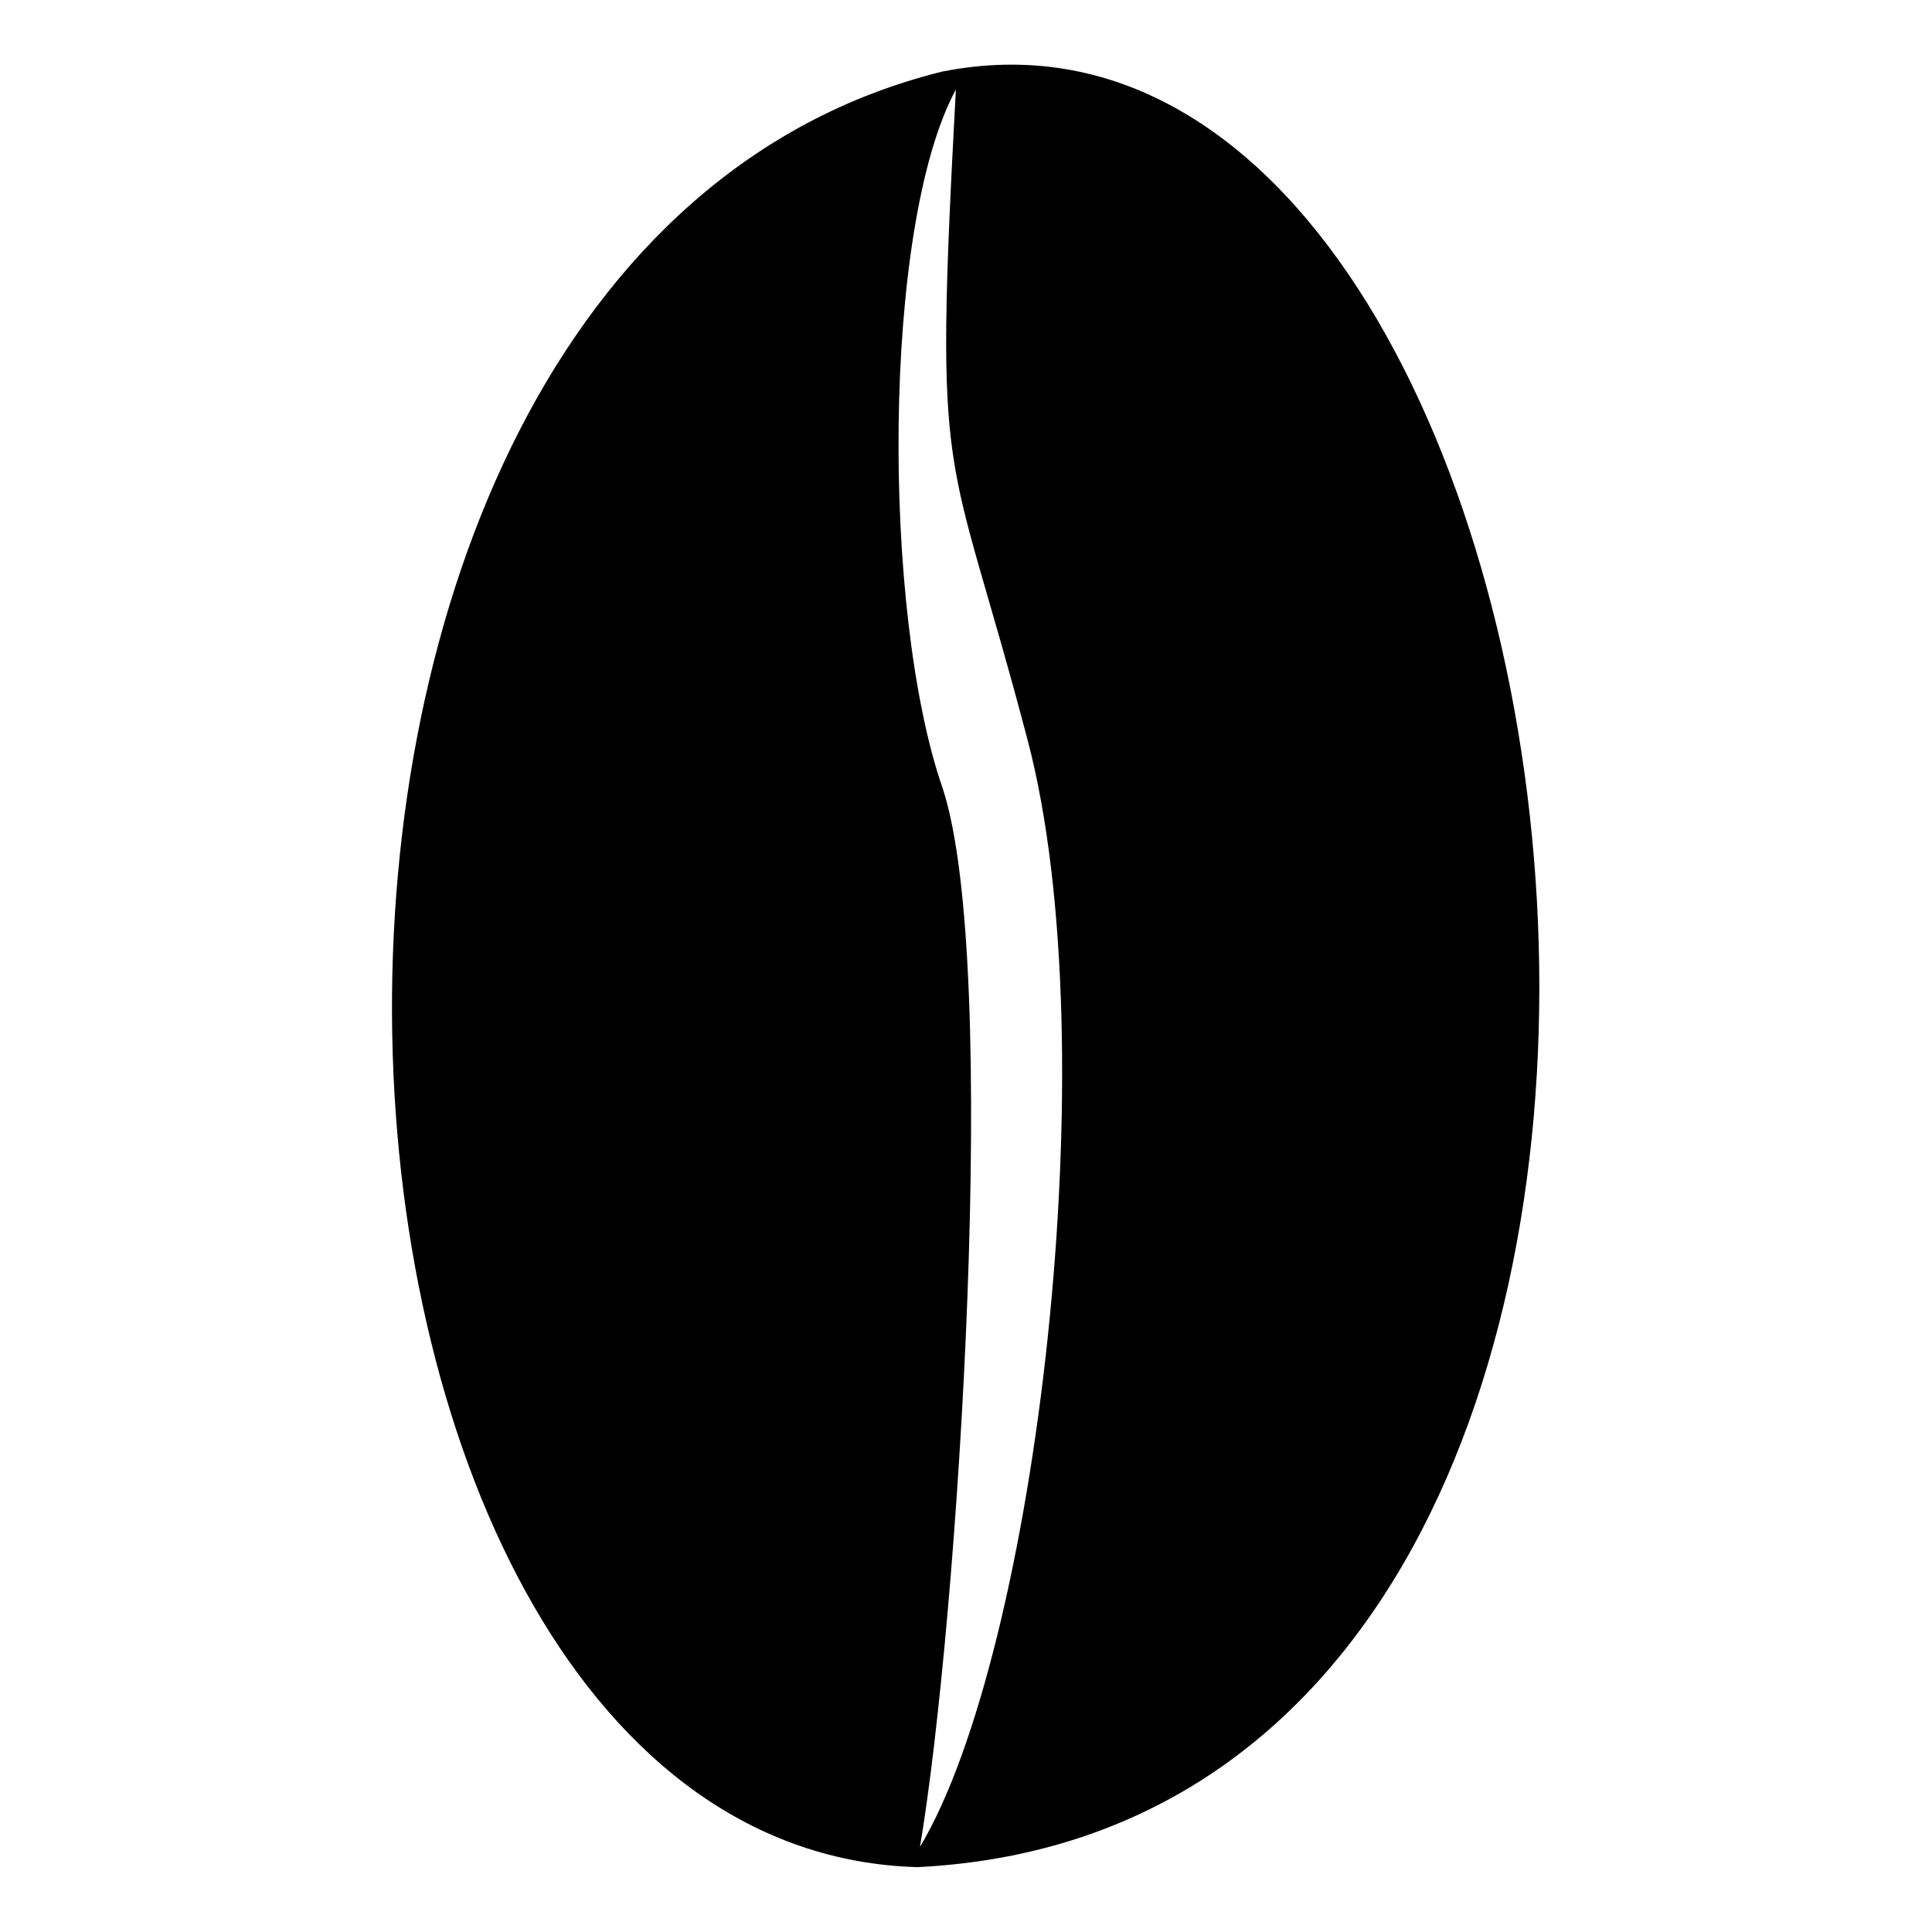 <?xml version="1.0" encoding="UTF-8"?>
<!-- Uploaded to: ICON Repo, www.svgrepo.com, Generator: ICON Repo Mixer Tools -->
<svg fill="#000000" width="800px" height="800px" version="1.1" viewBox="144 144 512 512" xmlns="http://www.w3.org/2000/svg">
 <path d="m393.75 162.96c-204.62 50.559-182.02 471.09-6.543 475.85 248.04-12.492 187.37-511.54 6.543-475.85zm22.602 177.25c21.414 81.488 2.379 241.5-28.551 293.25 10.113-60.078 21.414-234.36 5.949-280.75-16.059-46.395-16.059-148.7 3.57-184.99-5.949 110.04-2.379 91.008 19.035 172.5z"/>
</svg>